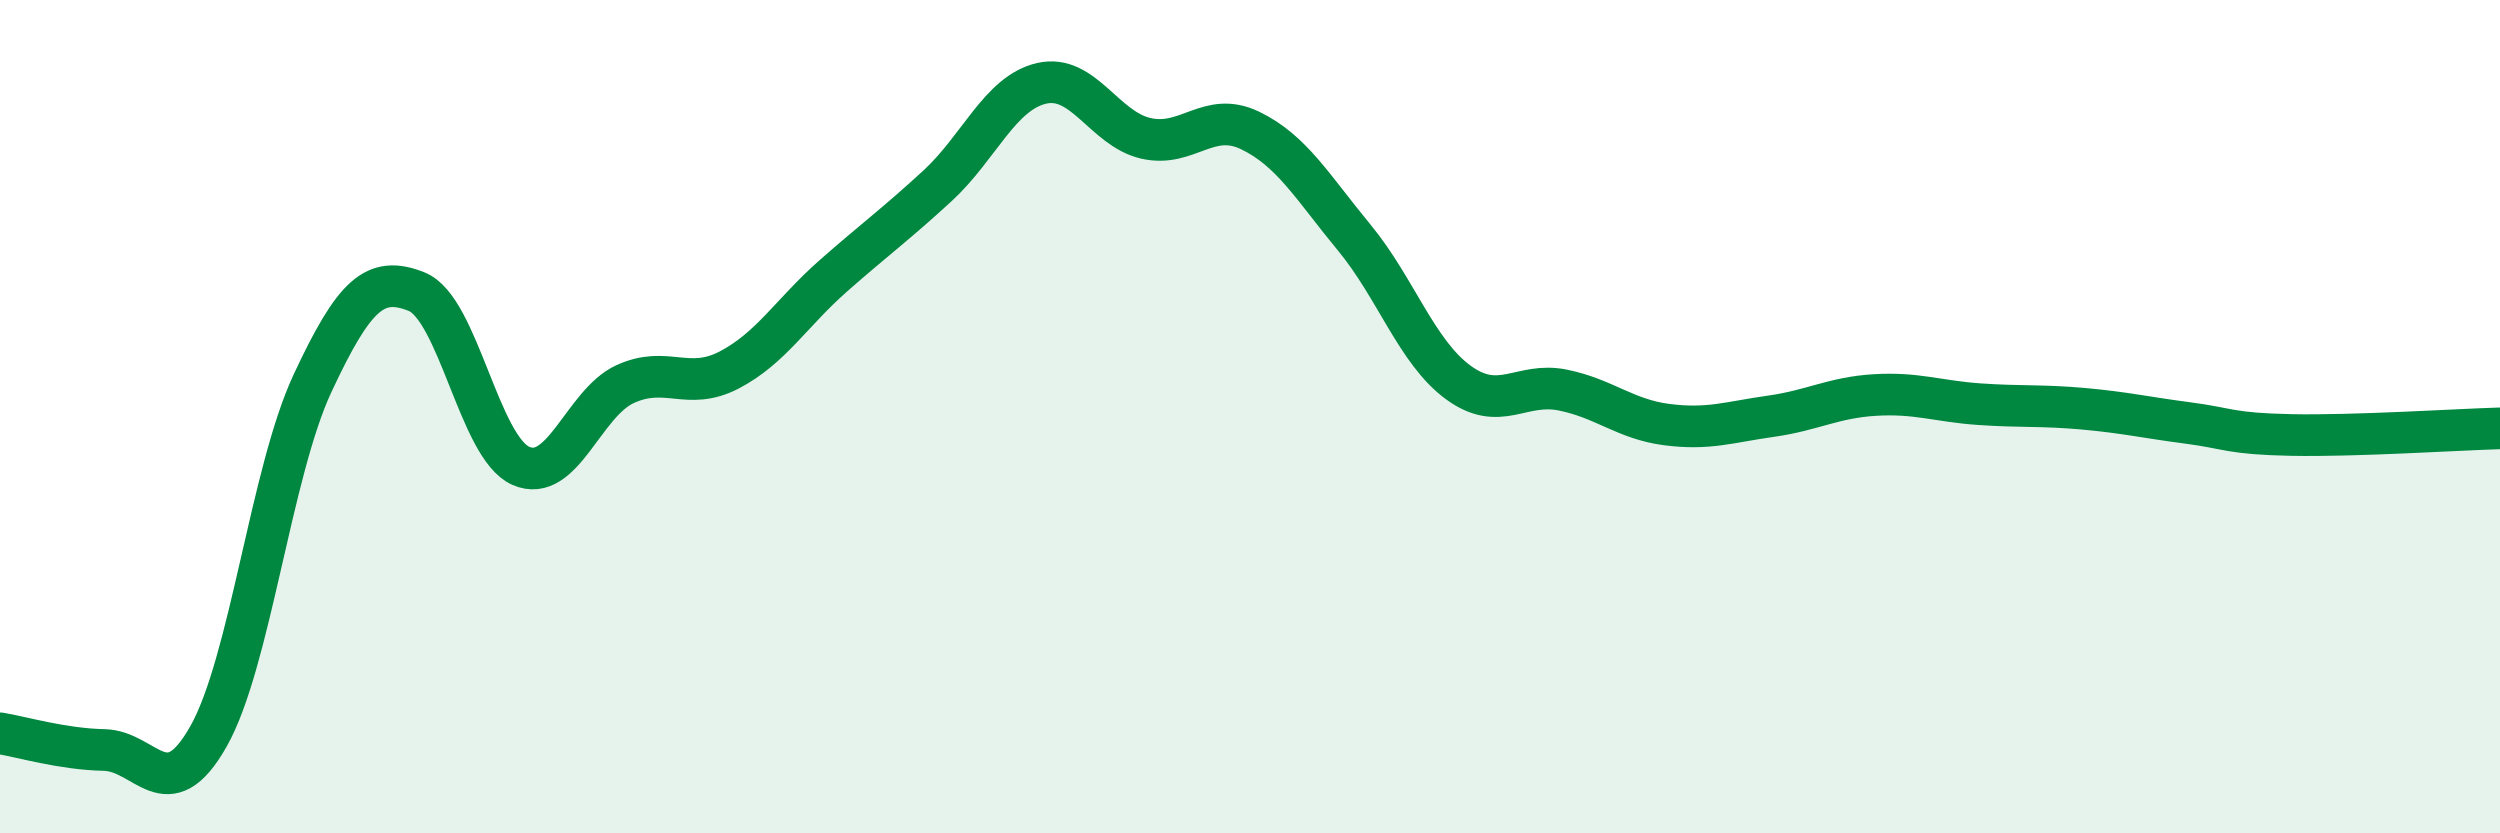 
    <svg width="60" height="20" viewBox="0 0 60 20" xmlns="http://www.w3.org/2000/svg">
      <path
        d="M 0,17.6 C 0.5,17.68 1.5,17.98 2.5,18 C 3.5,18.02 4,19.44 5,17.68 C 6,15.92 6.5,11.34 7.5,9.2 C 8.5,7.06 9,6.6 10,7 C 11,7.4 11.5,10.74 12.5,11.18 C 13.5,11.62 14,9.68 15,9.22 C 16,8.76 16.5,9.4 17.5,8.88 C 18.5,8.36 19,7.5 20,6.62 C 21,5.74 21.5,5.38 22.5,4.46 C 23.5,3.54 24,2.23 25,2 C 26,1.77 26.5,3.09 27.5,3.32 C 28.5,3.55 29,2.65 30,3.13 C 31,3.61 31.5,4.49 32.5,5.7 C 33.5,6.91 34,8.45 35,9.18 C 36,9.91 36.5,9.16 37.5,9.36 C 38.5,9.56 39,10.06 40,10.19 C 41,10.32 41.5,10.13 42.5,9.99 C 43.5,9.85 44,9.54 45,9.48 C 46,9.42 46.5,9.63 47.5,9.7 C 48.5,9.77 49,9.72 50,9.81 C 51,9.9 51.5,10.02 52.5,10.15 C 53.5,10.28 53.5,10.41 55,10.44 C 56.5,10.47 59,10.31 60,10.28L60 20L0 20Z"
        fill="#008740"
        opacity="0.1"
        stroke-linecap="round"
        stroke-linejoin="round"
      />
      <path
        d="M 0,17.6 C 0.5,17.68 1.5,17.98 2.5,18 C 3.5,18.02 4,19.44 5,17.68 C 6,15.92 6.5,11.34 7.5,9.2 C 8.5,7.06 9,6.6 10,7 C 11,7.4 11.5,10.74 12.5,11.18 C 13.5,11.62 14,9.68 15,9.22 C 16,8.76 16.5,9.4 17.5,8.88 C 18.5,8.36 19,7.5 20,6.62 C 21,5.74 21.5,5.38 22.5,4.46 C 23.5,3.54 24,2.23 25,2 C 26,1.77 26.5,3.09 27.5,3.32 C 28.5,3.55 29,2.65 30,3.13 C 31,3.61 31.5,4.49 32.5,5.7 C 33.5,6.91 34,8.45 35,9.18 C 36,9.91 36.5,9.16 37.5,9.36 C 38.5,9.56 39,10.06 40,10.19 C 41,10.32 41.5,10.13 42.5,9.99 C 43.5,9.85 44,9.54 45,9.48 C 46,9.42 46.5,9.63 47.5,9.7 C 48.5,9.77 49,9.72 50,9.81 C 51,9.9 51.5,10.02 52.5,10.15 C 53.5,10.28 53.5,10.41 55,10.44 C 56.5,10.47 59,10.31 60,10.28"
        stroke="#008740"
        stroke-width="1"
        fill="none"
        stroke-linecap="round"
        stroke-linejoin="round"
      />
    </svg>
  